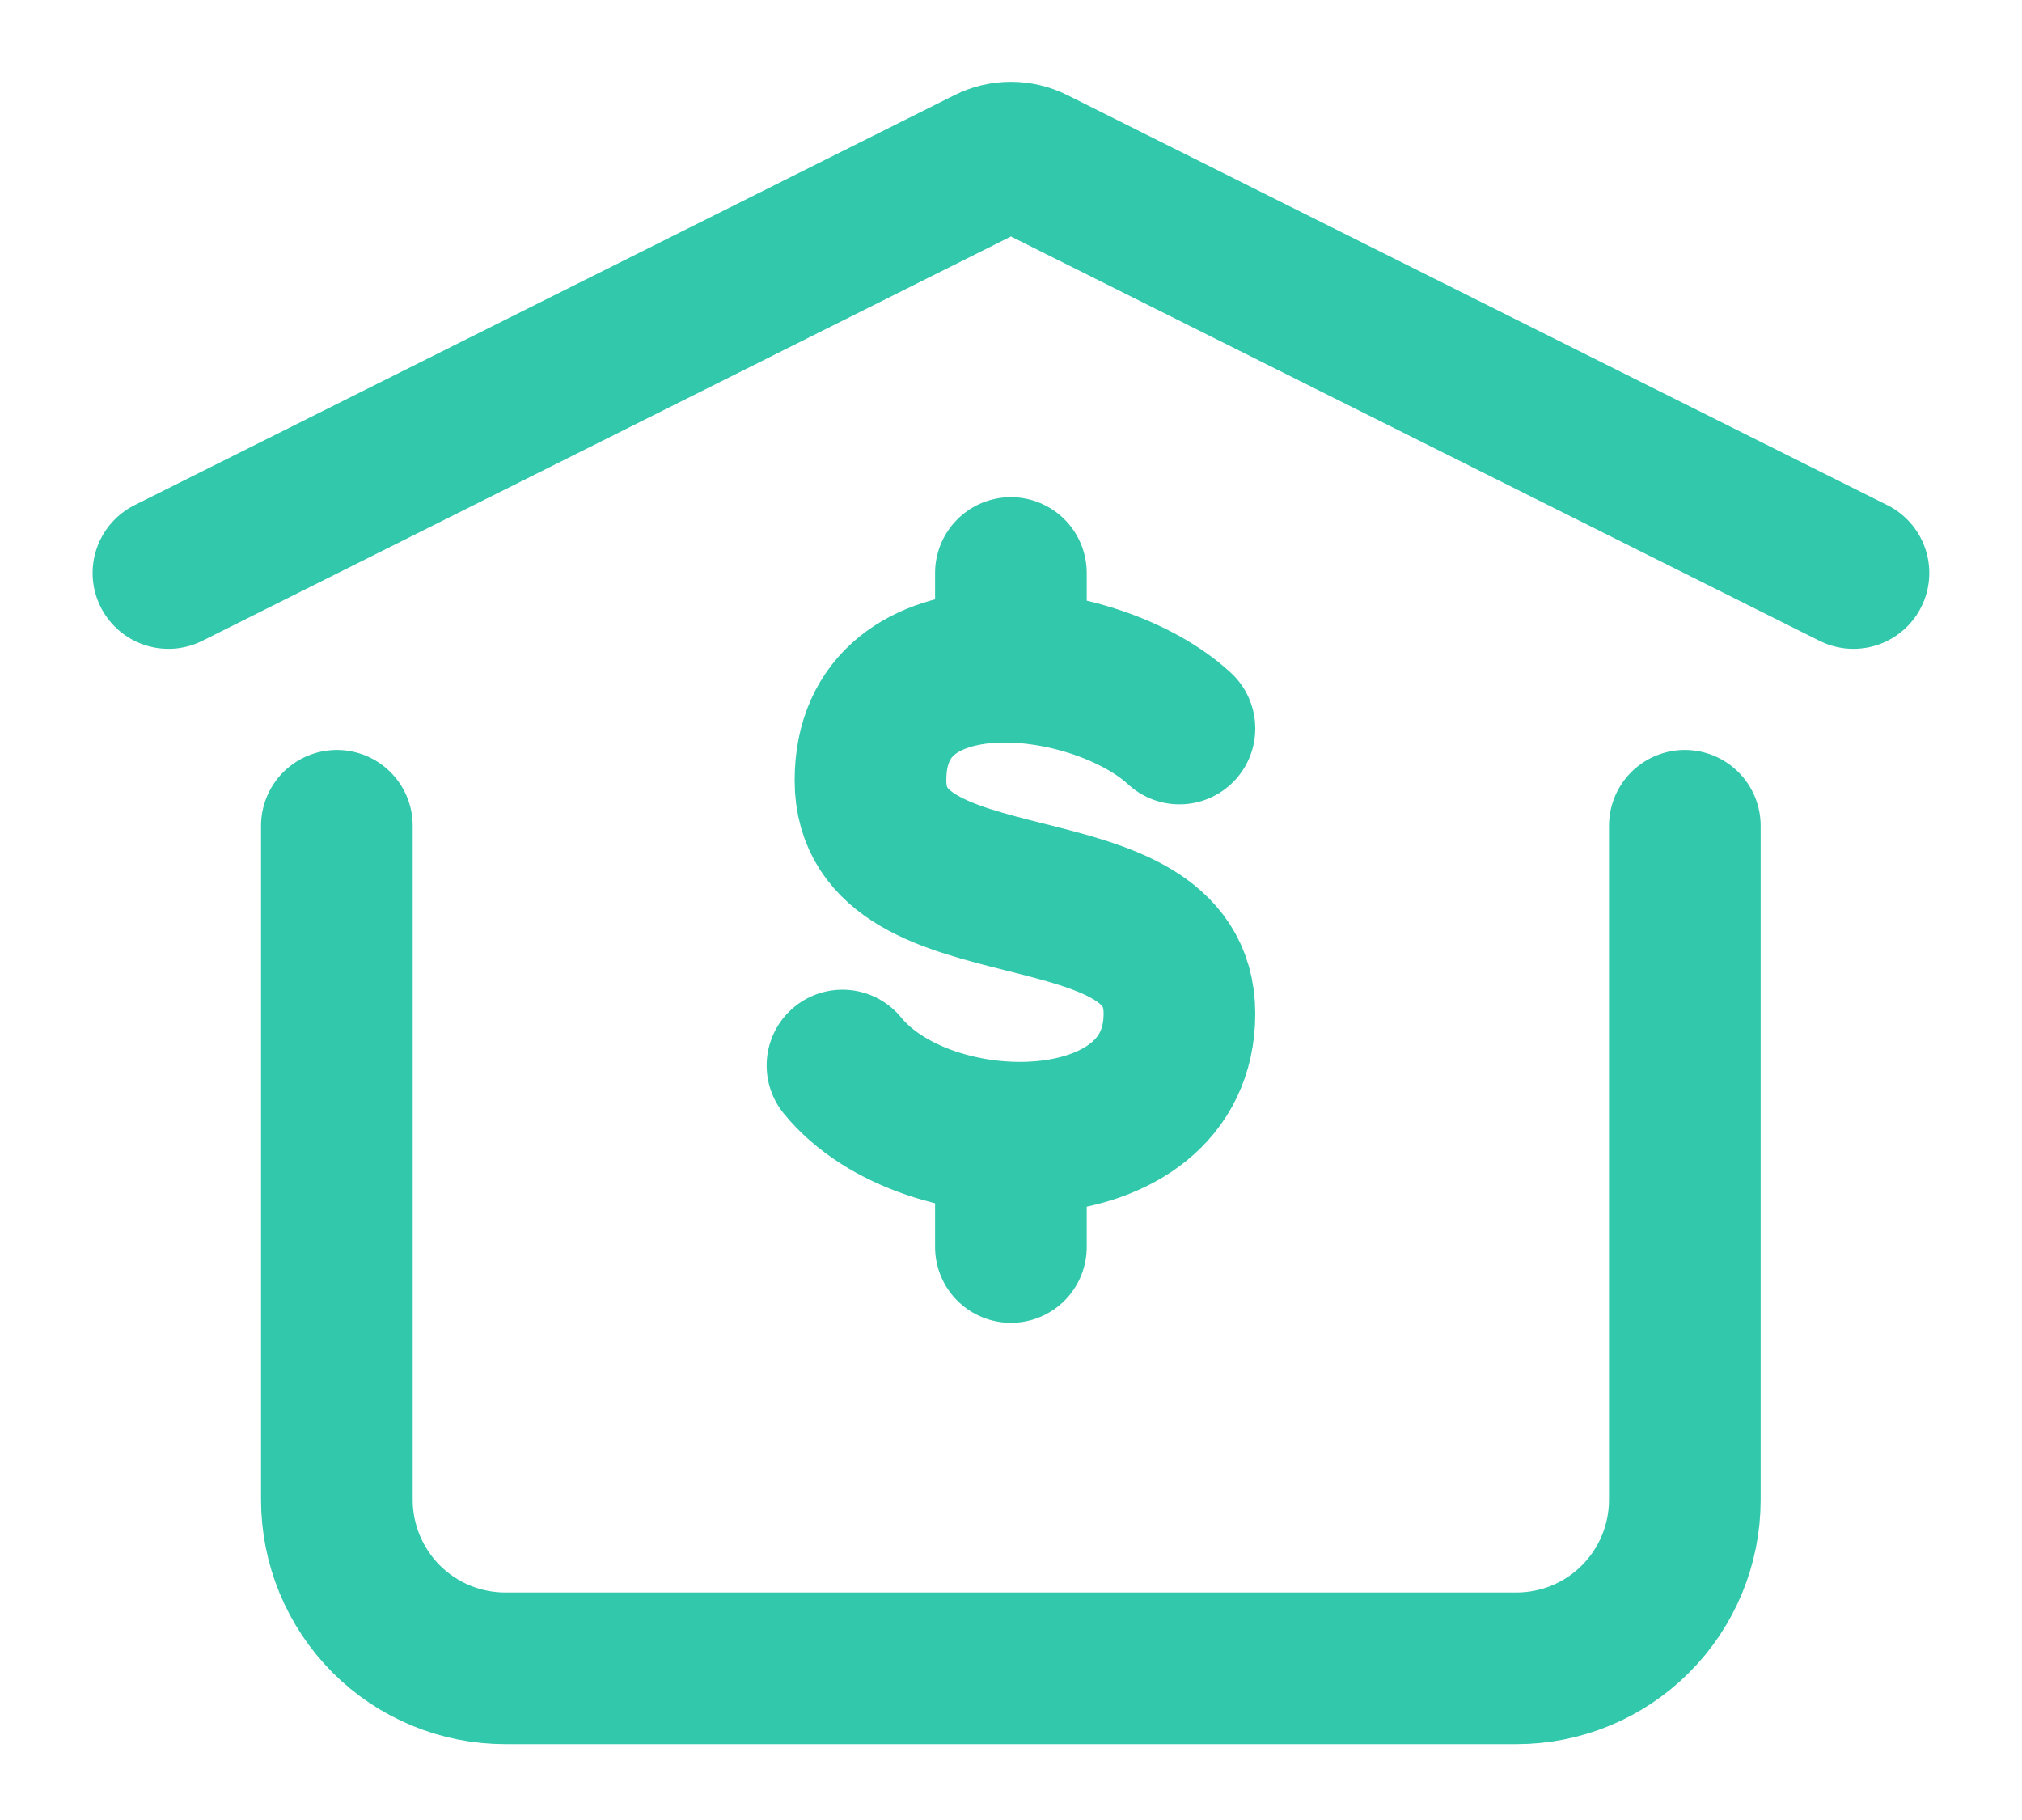 <svg width="20" height="18" viewBox="0 0 20 18" fill="none" xmlns="http://www.w3.org/2000/svg">
<path d="M11.666 7.205C10.833 6.436 8.61 6.18 8.61 7.718C8.61 9.257 11.666 8.488 11.666 10.025C11.666 11.563 9.166 11.563 8.333 10.538M9.999 11.252V12.333M9.999 6.594V5.667M1.666 5.667L9.776 1.612C9.845 1.577 9.922 1.559 9.999 1.559C10.077 1.559 10.153 1.577 10.223 1.612L18.333 5.667" stroke="url(#paint0_linear_1489_716)" stroke-width="1.5" stroke-linecap="round" stroke-linejoin="round"/>
<path d="M16.665 8.167V14.833C16.665 15.275 16.49 15.699 16.177 16.012C15.865 16.325 15.441 16.5 14.999 16.5H4.999C4.557 16.5 4.133 16.325 3.82 16.012C3.508 15.699 3.332 15.275 3.332 14.833V8.167" stroke="url(#paint1_linear_1489_716)" stroke-width="1.5" stroke-linecap="round" stroke-linejoin="round"/>
<defs>
<linearGradient id="paint0_linear_1489_716" x1="1.666" y1="6.946" x2="18.333" y2="6.946" gradientUnits="userSpaceOnUse">
<stop offset="1" stop-color="#31C8AB"/>
</linearGradient>
<linearGradient id="paint1_linear_1489_716" x1="3.332" y1="12.333" x2="16.665" y2="12.333" gradientUnits="userSpaceOnUse">
<stop offset="1" stop-color="#31C8AB"/>
</linearGradient>
</defs>
</svg>
